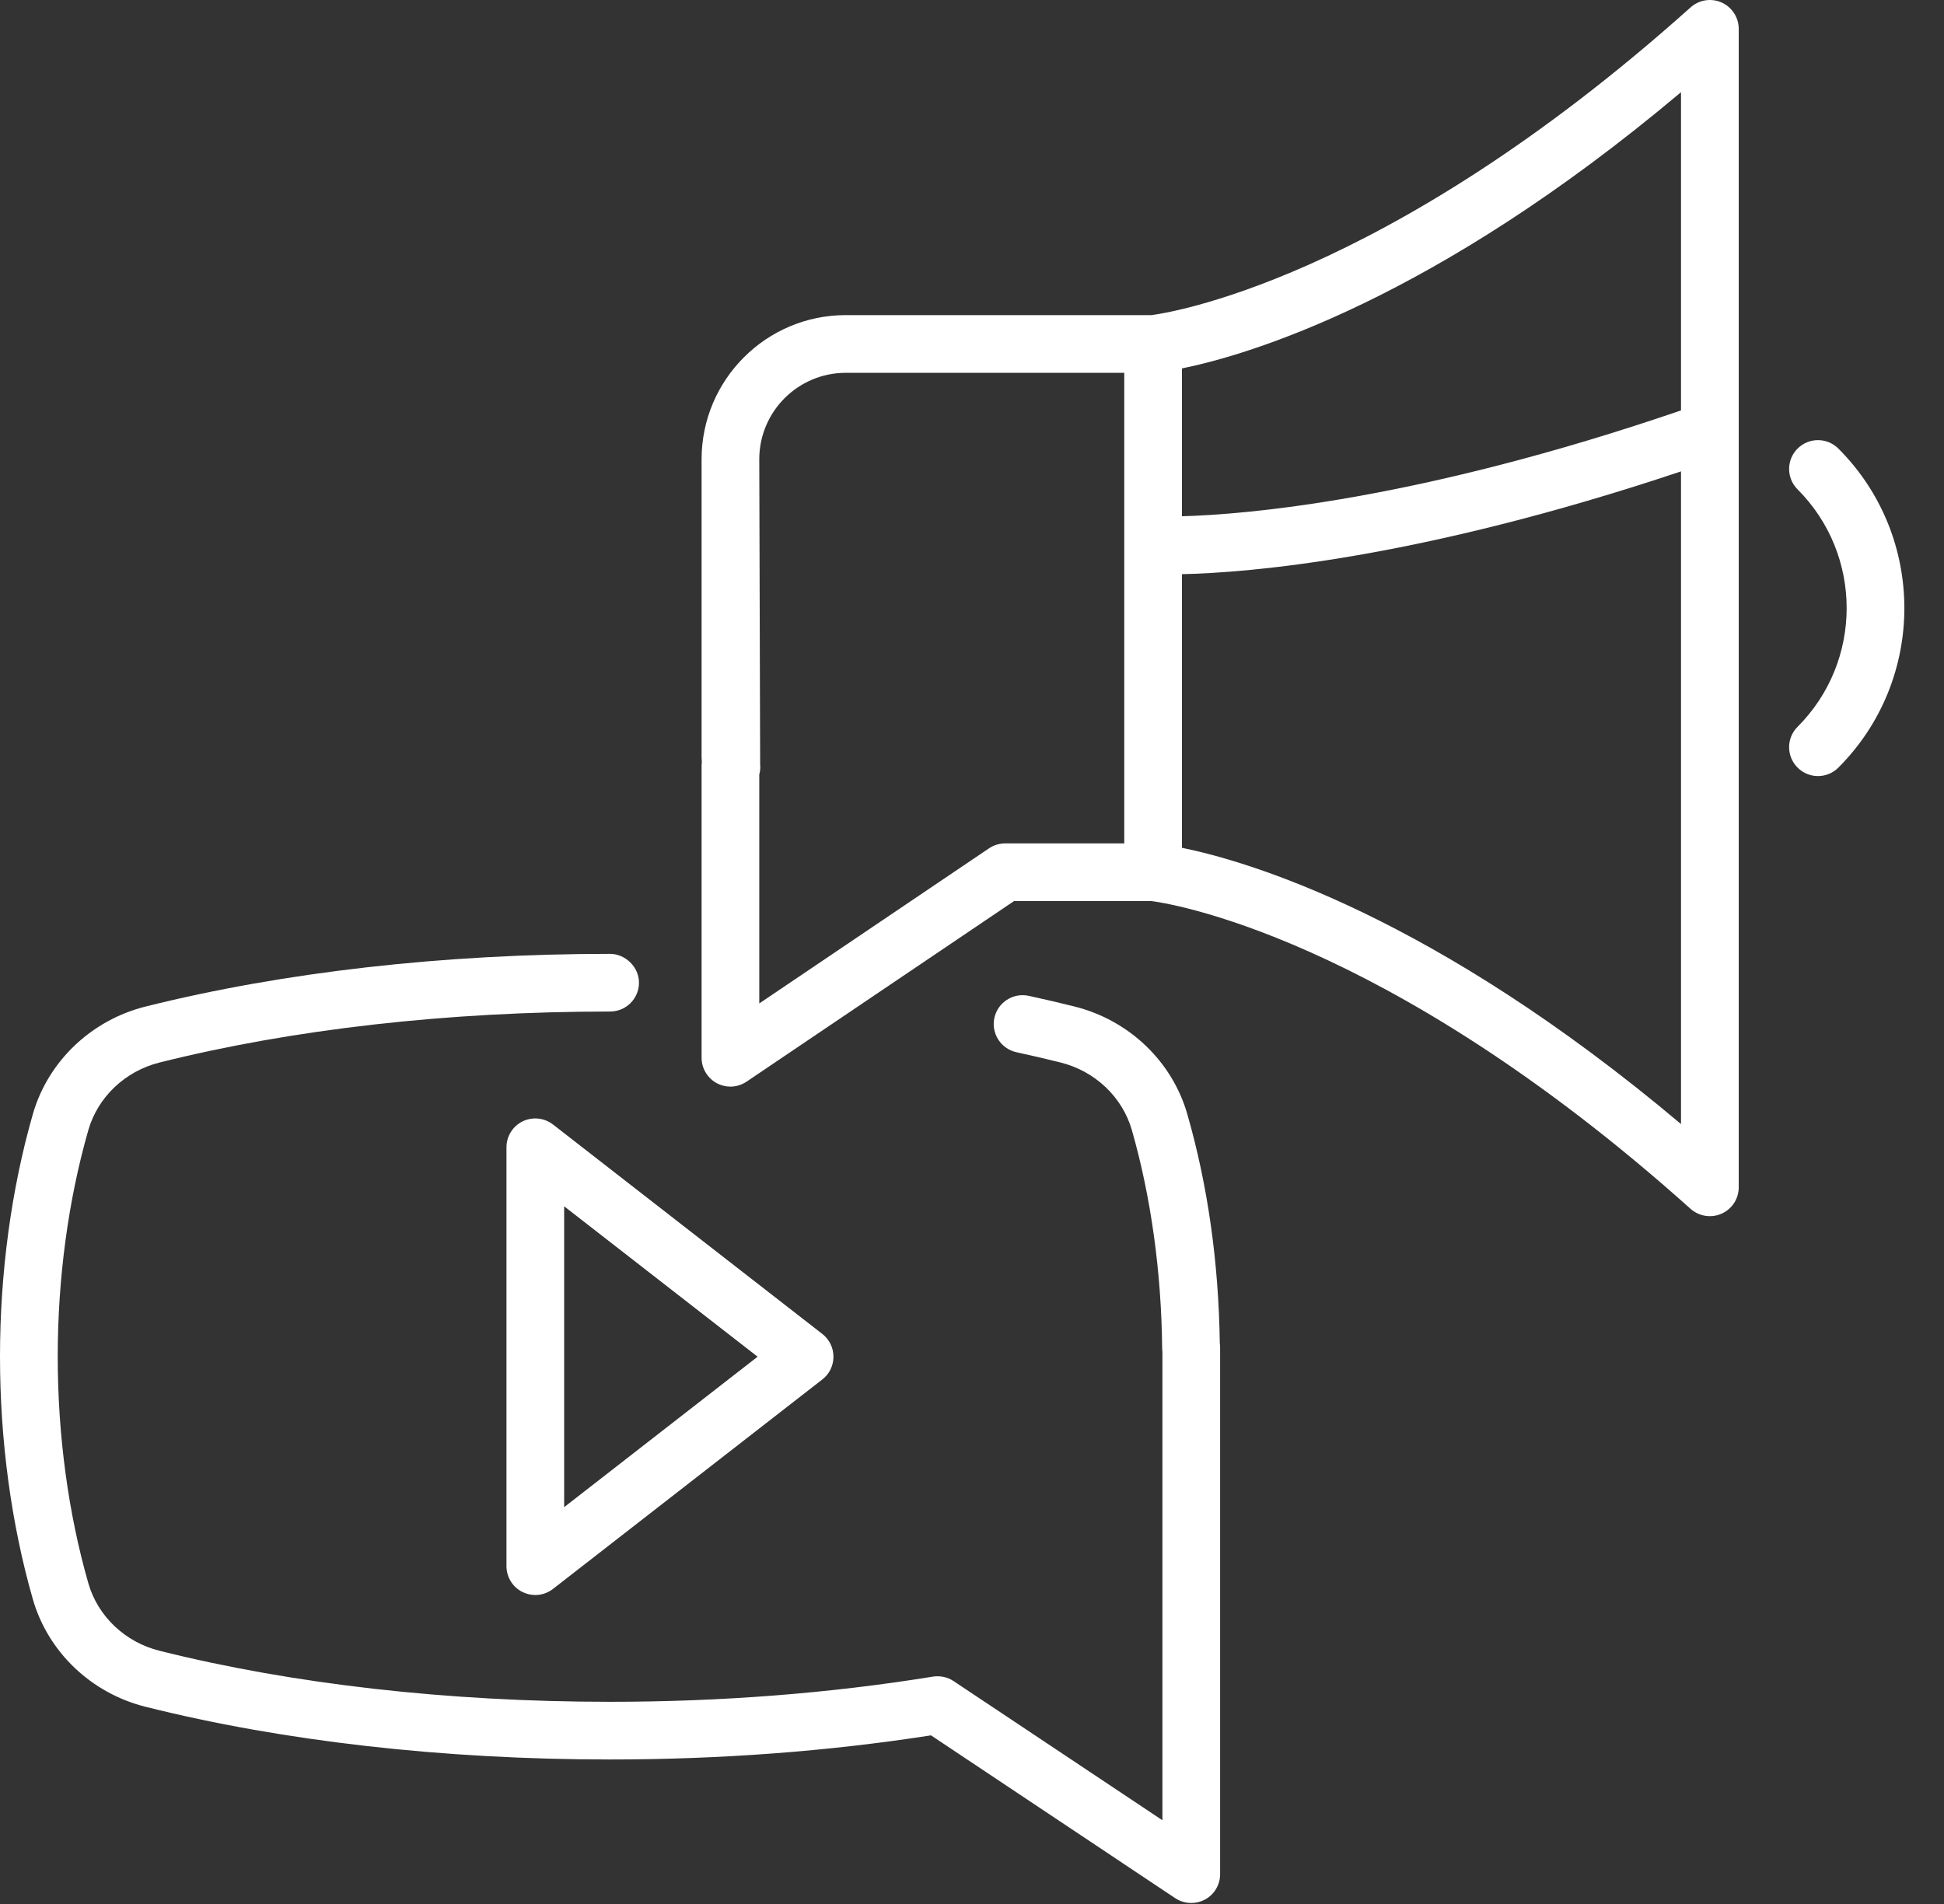 <?xml version="1.0" encoding="UTF-8" standalone="no"?> <svg xmlns="http://www.w3.org/2000/svg" xmlns:xlink="http://www.w3.org/1999/xlink" xmlns:serif="http://www.serif.com/" width="100%" height="100%" viewBox="0 0 49 48" version="1.1" xml:space="preserve" style="fill-rule:evenodd;clip-rule:evenodd;stroke-linejoin:round;stroke-miterlimit:2;"><rect x="0" y="0" width="49" height="48" fill="#333333" stroke="none"/> <g transform="matrix(1,0,0,1,-275.822,-194.517)"> <g transform="matrix(1,0,0,1,305.75,238.446)"> <path d="M0,-15.838C-0.381,-17.171 -1.471,-18.211 -2.842,-18.554C-3.223,-18.649 -3.607,-18.739 -4,-18.824C-4.392,-18.908 -4.779,-18.659 -4.864,-18.267C-4.949,-17.874 -4.699,-17.487 -4.307,-17.402C-3.931,-17.32 -3.561,-17.234 -3.195,-17.143C-2.326,-16.926 -1.637,-16.272 -1.398,-15.438C-0.918,-13.761 -0.654,-11.862 -0.635,-9.943C-0.635,-9.912 -0.633,-9.88 -0.628,-9.85L-0.628,1.96L-5.892,-1.548C-6.045,-1.65 -6.23,-1.689 -6.412,-1.661C-9.008,-1.24 -11.746,-1.026 -14.551,-1.026C-18.623,-1.026 -22.55,-1.471 -25.905,-2.312C-26.774,-2.528 -27.463,-3.182 -27.702,-4.017C-28.206,-5.775 -28.473,-7.749 -28.473,-9.727C-28.473,-11.704 -28.206,-13.679 -27.702,-15.437C-27.463,-16.272 -26.774,-16.926 -25.905,-17.143C-22.55,-17.984 -18.625,-18.428 -14.555,-18.428L-14.551,-18.428C-14.148,-18.428 -13.822,-18.753 -13.822,-19.154C-13.822,-19.559 -14.174,-19.884 -14.555,-19.882C-18.742,-19.882 -22.789,-19.422 -26.258,-18.554C-27.629,-18.211 -28.719,-17.171 -29.101,-15.838C-29.642,-13.951 -29.928,-11.839 -29.928,-9.727C-29.928,-7.615 -29.642,-5.503 -29.101,-3.615C-28.719,-2.283 -27.629,-1.242 -26.258,-0.9C-22.789,-0.03 -18.74,0.428 -14.551,0.428C-11.771,0.428 -9.051,0.223 -6.461,-0.18L-0.305,3.925C-0.183,4.005 -0.042,4.046 0.1,4.046C0.217,4.046 0.335,4.018 0.443,3.96C0.679,3.834 0.826,3.588 0.826,3.319L0.826,-9.959C0.826,-9.997 0.824,-10.034 0.818,-10.069C0.789,-12.106 0.515,-14.045 0,-15.838" style="fill:white;fill-rule:nonzero;"></path> </g> <g transform="matrix(1,0,0,1,290.042,232.466)"> <path d="M0,-7.538L4.876,-3.746L0,0.047L0,-7.538ZM-1.048,-9.679C-1.296,-9.557 -1.454,-9.304 -1.454,-9.025L-1.454,1.533C-1.454,1.812 -1.296,2.066 -1.048,2.187C-0.946,2.236 -0.837,2.262 -0.728,2.262C-0.569,2.262 -0.411,2.209 -0.281,2.108L6.507,-3.172C6.685,-3.309 6.788,-3.521 6.788,-3.746C6.788,-3.97 6.685,-4.183 6.507,-4.32L-0.281,-9.6C-0.501,-9.77 -0.798,-9.8 -1.048,-9.679" style="fill:white;fill-rule:nonzero;"></path> </g> <g transform="matrix(1,0,0,1,305.614,203.75)"> <path d="M0,12.14L0,5.242C1.663,5.206 5.965,4.864 12.579,2.651L12.579,19.105C6.336,13.846 1.667,12.48 0,12.14M-4.454,12.029C-4.6,12.029 -4.741,12.073 -4.862,12.153L-10.654,16.064L-10.654,10.295C-10.632,10.213 -10.623,10.125 -10.632,10.039L-10.654,2.346C-10.654,1.143 -9.677,0.166 -8.474,0.166L-1.454,0.166L-1.454,12.029L-4.454,12.029ZM12.579,1.114C5.937,3.387 1.587,3.739 0,3.782L0,0.055C1.669,-0.285 6.336,-1.652 12.579,-6.909L12.579,1.114ZM13.603,-9.17C13.341,-9.287 13.034,-9.238 12.821,-9.047C5.032,-2.071 -0.498,-1.322 -0.771,-1.289L-8.474,-1.289C-10.479,-1.289 -12.108,0.342 -12.108,2.346L-12.108,9.849C-12.108,9.894 -12.106,9.938 -12.102,9.99C-12.106,10.023 -12.108,10.058 -12.108,10.092L-12.108,17.432C-12.108,17.702 -11.96,17.948 -11.723,18.076C-11.616,18.132 -11.499,18.161 -11.382,18.161C-11.239,18.161 -11.097,18.118 -10.975,18.036L-4.232,13.483L-0.771,13.483C-0.473,13.52 5.05,14.282 12.821,21.243C12.957,21.364 13.131,21.427 13.307,21.427C13.407,21.427 13.508,21.407 13.603,21.364C13.865,21.246 14.034,20.988 14.034,20.701L14.034,-8.505C14.034,-8.792 13.865,-9.052 13.603,-9.17" style="fill:white;fill-rule:nonzero;"></path> </g> <g transform="matrix(1,0,0,1,322.16,213.798)"> <path d="M0,-7.972C-0.285,-8.256 -0.744,-8.256 -1.029,-7.972C-1.313,-7.688 -1.313,-7.227 -1.029,-6.944C0.621,-5.293 0.621,-2.608 -1.029,-0.958C-1.313,-0.674 -1.313,-0.214 -1.029,0.07C-0.887,0.212 -0.701,0.284 -0.515,0.284C-0.328,0.284 -0.143,0.212 0,0.07C2.217,-2.147 2.217,-5.754 0,-7.972" style="fill:white;fill-rule:nonzero;"></path> </g> </g> </svg> 